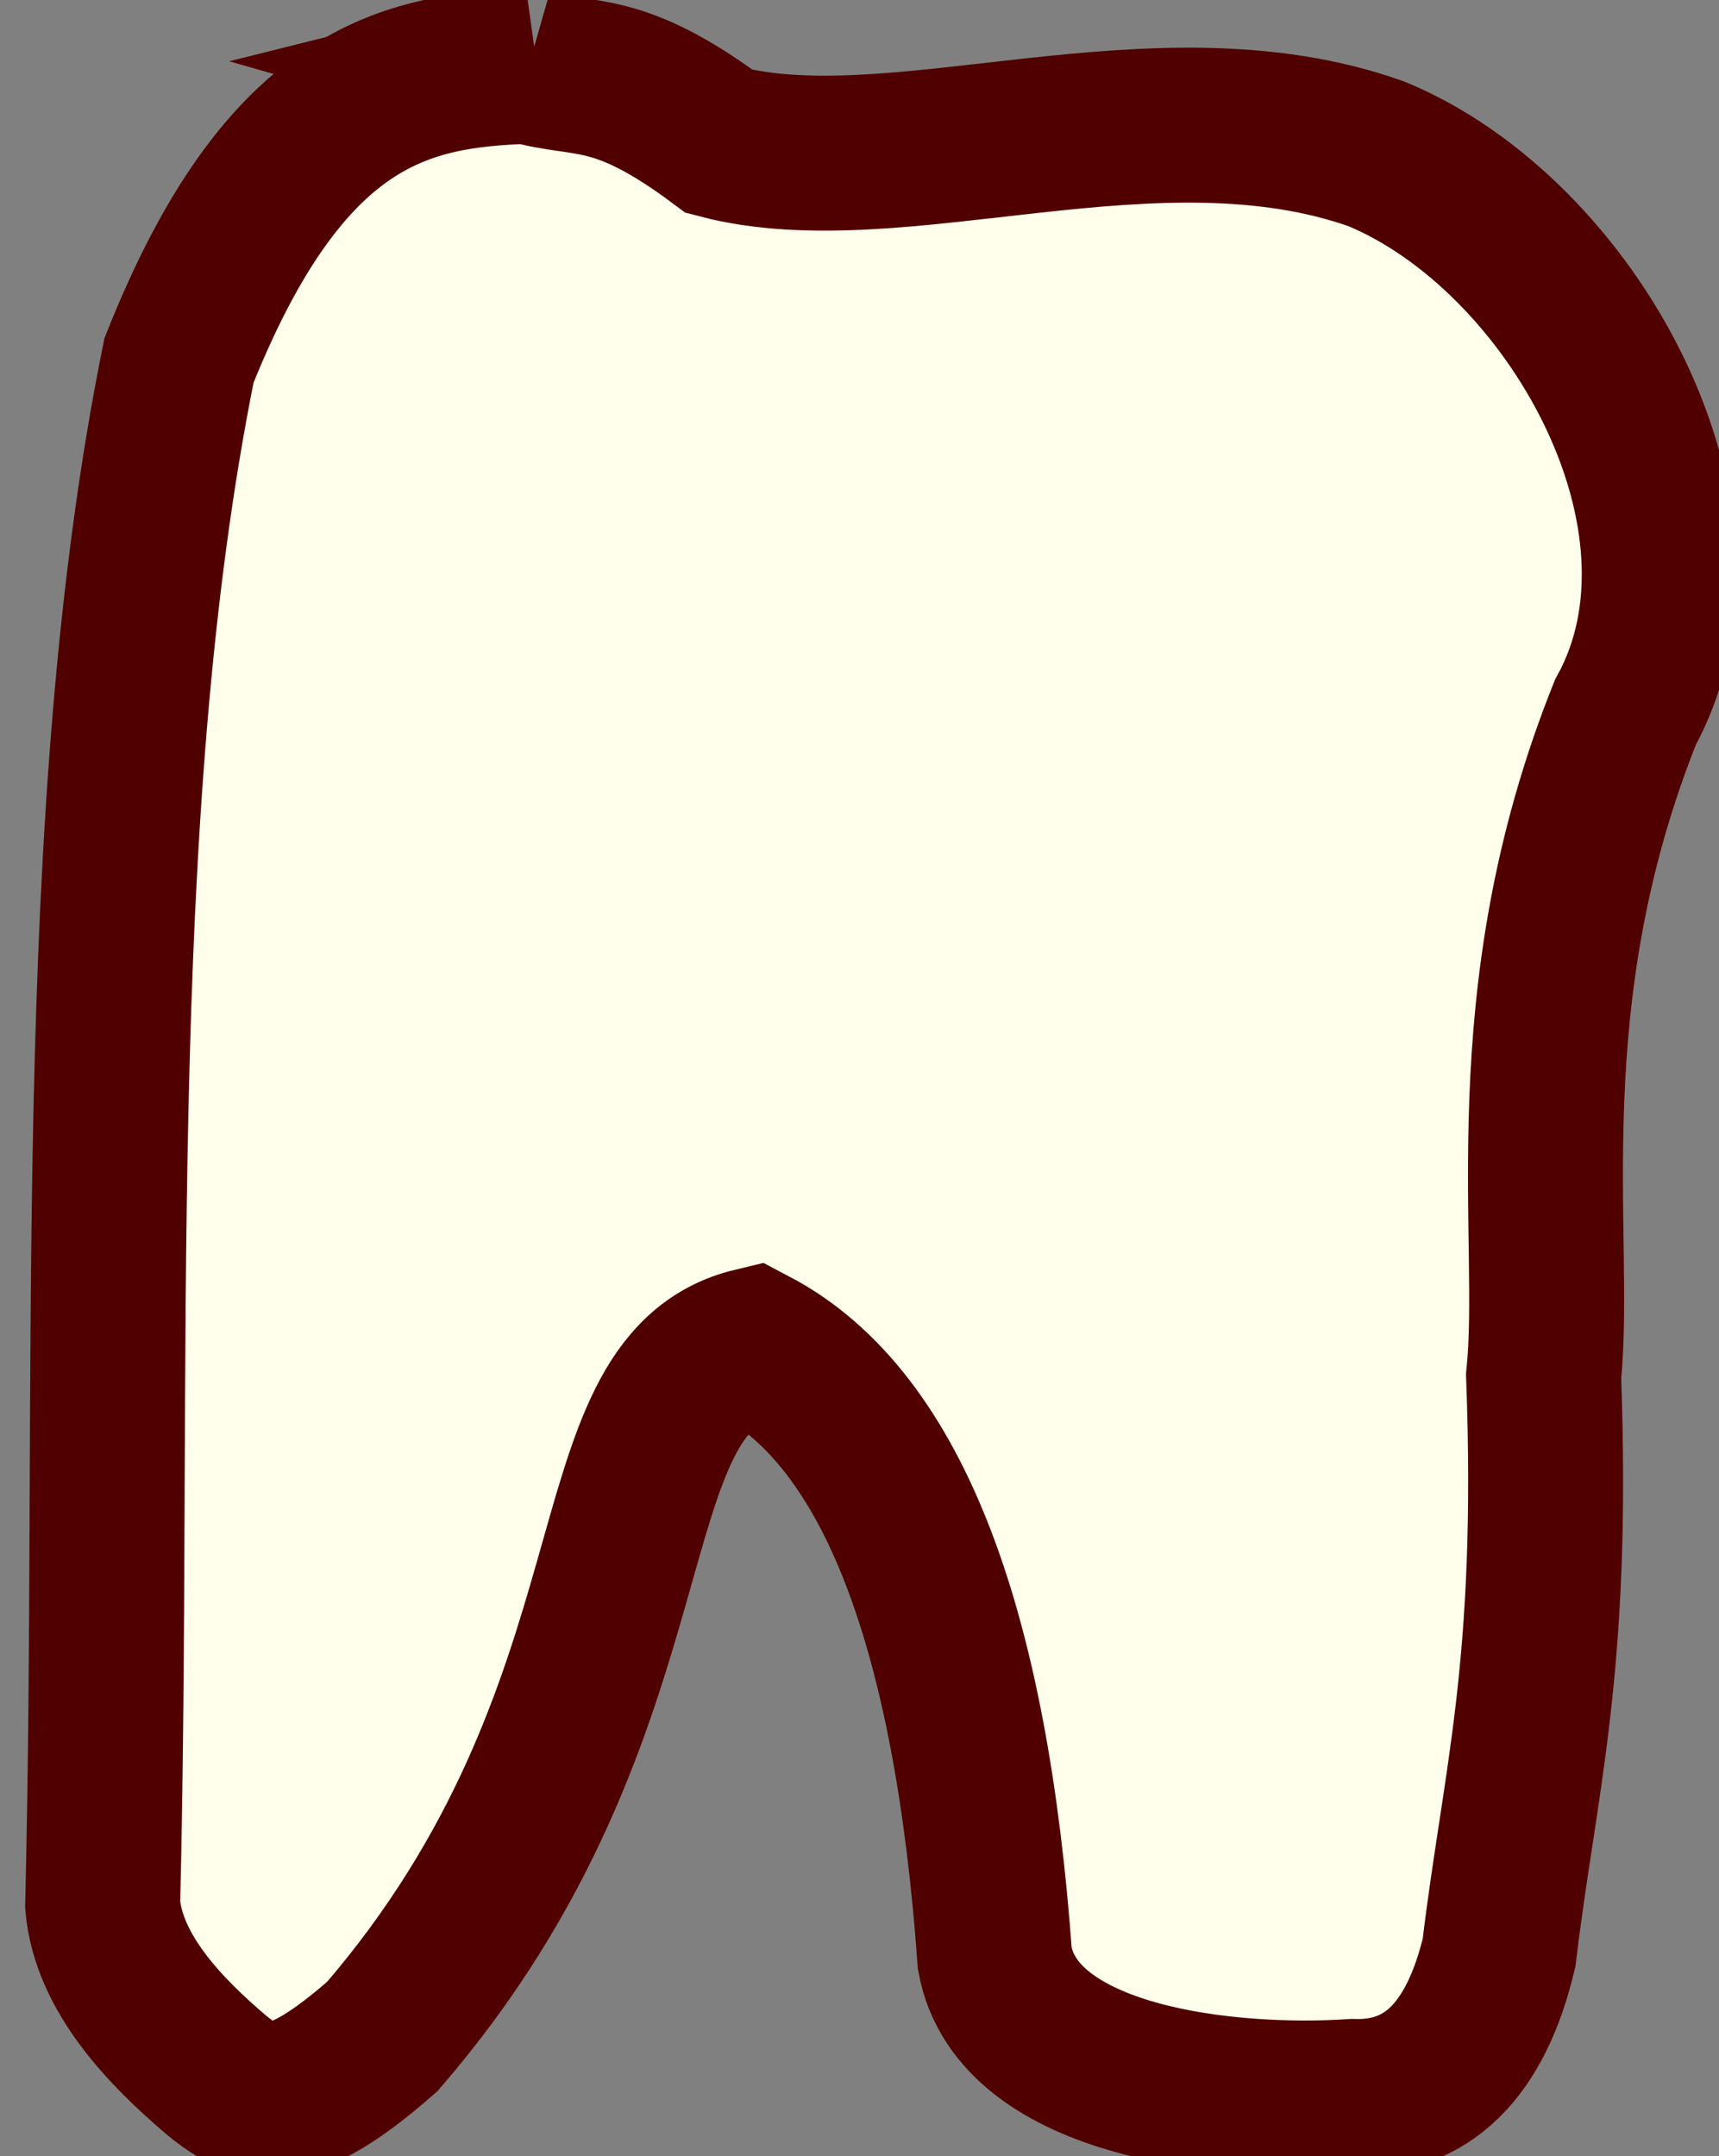<?xml version="1.0" encoding="UTF-8" standalone="no"?>
<!-- Created with Inkscape (http://www.inkscape.org/) -->

<svg
   xmlns:dc="http://purl.org/dc/elements/1.1/"
   xmlns:cc="http://creativecommons.org/ns#"
   xmlns:rdf="http://www.w3.org/1999/02/22-rdf-syntax-ns#"
   xmlns:svg="http://www.w3.org/2000/svg"
   xmlns="http://www.w3.org/2000/svg"
   xmlns:sodipodi="http://sodipodi.sourceforge.net/DTD/sodipodi-0.dtd"
   xmlns:inkscape="http://www.inkscape.org/namespaces/inkscape"
   width="313.929"
   height="393.686"
   id="svg2"
   version="1.1"
   inkscape:version="0.48.5 r10040"
   inkscape:export-filename="/home/ilona/Documents/website dingen/Nieuwe website PN⁄HN⁄WW/tand icon.png"
   inkscape:export-xdpi="370.47"
   inkscape:export-ydpi="370.47"
   sodipodi:docname="paardentandicon.svg">
  <rect width="100%" height="100%" fill="#808080" stroke="none"/>
  <defs
     id="defs4">
    <linearGradient
       id="linearGradient3809">
      <stop
         style="stop-color:#ffffff;stop-opacity:1;"
         offset="0"
         id="stop3811" />
      <stop
         id="stop3817"
         offset="0.5"
         style="stop-color:#f2f2d7;stop-opacity:0.498;" />
      <stop
         style="stop-color:#e5e5b0;stop-opacity:0;"
         offset="1"
         id="stop3813" />
    </linearGradient>
    <filter
       inkscape:label="Button"
       x="0"
       y="0"
       width="1"
       height="1"
       inkscape:menu="Bevels"
       inkscape:menu-tooltip="Soft bevel, slightly depressed middle"
       color-interpolation-filters="sRGB"
       id="filter3919">
      <feGaussianBlur
         stdDeviation="2.3"
         in="SourceAlpha"
         result="result0"
         id="feGaussianBlur3921" />
      <feMorphology
         in="SourceAlpha"
         radius="6.6"
         result="result1"
         id="feMorphology3923" />
      <feGaussianBlur
         stdDeviation="8.9"
         in="result1"
         id="feGaussianBlur3925" />
      <feColorMatrix
         values="1 0 0 0 0 0 1 0 0 0 0 0 1 0 0 0 0 0 0.3 0"
         result="result91"
         id="feColorMatrix3927" />
      <feComposite
         in="result0"
         operator="out"
         result="result2"
         in2="result91"
         id="feComposite3929" />
      <feGaussianBlur
         stdDeviation="1.7"
         result="result4"
         id="feGaussianBlur3931" />
      <feDiffuseLighting
         surfaceScale="10"
         id="feDiffuseLighting3933">
        <feDistantLight
           azimuth="225"
           elevation="45"
           id="feDistantLight3935" />
      </feDiffuseLighting>
      <feBlend
         in2="SourceGraphic"
         mode="multiply"
         id="feBlend3937" />
      <feComposite
         in2="SourceAlpha"
         operator="in"
         result="result3"
         id="feComposite3939" />
      <feSpecularLighting
         in="result4"
         surfaceScale="5"
         specularExponent="17.9"
         id="feSpecularLighting3941">
        <feDistantLight
           azimuth="225"
           elevation="45"
           id="feDistantLight3943" />
      </feSpecularLighting>
      <feComposite
         in2="result3"
         operator="atop"
         id="feComposite3945" />
    </filter>
    <filter
       inkscape:label="Drop Shadow"
       x="0"
       y="0"
       width="1"
       height="1"
       inkscape:menu="Bevels"
       inkscape:menu-tooltip="Soft bevel, slightly depressed middle"
       color-interpolation-filters="sRGB"
       id="filter3966">
      <feGaussianBlur
         stdDeviation="2.3"
         in="SourceAlpha"
         result="result0"
         id="feGaussianBlur3968" />
      <feMorphology
         in="SourceAlpha"
         radius="6.6"
         result="result1"
         id="feMorphology3970" />
      <feGaussianBlur
         stdDeviation="8.9"
         in="result1"
         id="feGaussianBlur3972" />
      <feColorMatrix
         values="1 0 0 0 0 0 1 0 0 0 0 0 1 0 0 0 0 0 0.3 0"
         result="result91"
         id="feColorMatrix3974" />
      <feComposite
         in="result0"
         operator="out"
         result="result2"
         in2="result91"
         id="feComposite3976" />
      <feGaussianBlur
         stdDeviation="1.7"
         result="result4"
         id="feGaussianBlur3978" />
      <feDiffuseLighting
         surfaceScale="10"
         id="feDiffuseLighting3980">
        <feDistantLight
           azimuth="225"
           elevation="45"
           id="feDistantLight3982" />
      </feDiffuseLighting>
      <feBlend
         in2="SourceGraphic"
         mode="multiply"
         id="feBlend3984" />
      <feComposite
         in2="SourceAlpha"
         operator="in"
         result="result3"
         id="feComposite3986" />
      <feSpecularLighting
         in="result4"
         surfaceScale="5"
         specularExponent="17.9"
         id="feSpecularLighting3988">
        <feDistantLight
           azimuth="225"
           elevation="45"
           id="feDistantLight3990" />
      </feSpecularLighting>
      <feComposite
         in2="result3"
         operator="atop"
         id="feComposite3992"
         result="fbSourceGraphic" />
      <feColorMatrix
         result="fbSourceGraphicAlpha"
         in="fbSourceGraphic"
         values="0 0 0 -1 0 0 0 0 -1 0 0 0 0 -1 0 0 0 0 1 0"
         id="feColorMatrix4158" />
      <feFlood
         id="feFlood4160"
         flood-opacity="0.5"
         flood-color="rgb(255,255,255)"
         result="flood"
         in="fbSourceGraphic" />
      <feComposite
         id="feComposite4162"
         in2="fbSourceGraphic"
         in="flood"
         operator="in"
         result="composite1" />
      <feGaussianBlur
         id="feGaussianBlur4164"
         stdDeviation="2"
         result="blur" />
      <feOffset
         id="feOffset4166"
         dx="2.4"
         dy="2.4"
         result="offset" />
      <feComposite
         id="feComposite4168"
         in2="offset"
         in="fbSourceGraphic"
         operator="over"
         result="composite2" />
    </filter>
    <filter
       inkscape:label="Drop Shadow"
       id="filter4191"
       color-interpolation-filters="sRGB"
       style="color-interpolation-filters:sRGB;">
      <feFlood
         flood-opacity="0.5"
         flood-color="rgb(0,0,0)"
         result="flood"
         id="feFlood4193" />
      <feComposite
         in="flood"
         in2="SourceGraphic"
         operator="in"
         result="composite1"
         id="feComposite4195" />
      <feOffset
         dx="6.4"
         dy="5.6"
         result="offset"
         id="feOffset4197" />
      <feComposite
         in="SourceGraphic"
         in2="offset"
         operator="over"
         result="fbSourceGraphic"
         id="feComposite4199" />
      <feColorMatrix
         result="fbSourceGraphicAlpha"
         in="fbSourceGraphic"
         values="0 0 0 -1 0 0 0 0 -1 0 0 0 0 -1 0 0 0 0 1 0"
         id="feColorMatrix4225" />
      <feFlood
         id="feFlood4227"
         flood-opacity="0.407"
         flood-color="rgb(0,0,0)"
         result="flood"
         in="fbSourceGraphic" />
      <feComposite
         id="feComposite4229"
         in2="fbSourceGraphic"
         in="flood"
         operator="in"
         result="composite1" />
      <feGaussianBlur
         id="feGaussianBlur4231"
         stdDeviation="4.9"
         result="blur" />
      <feOffset
         id="feOffset4233"
         dx="6.4"
         dy="5.6"
         result="offset" />
      <feComposite
         id="feComposite4235"
         in2="offset"
         in="fbSourceGraphic"
         operator="over"
         result="fbSourceGraphic" />
      <feColorMatrix
         result="fbSourceGraphicAlpha"
         in="fbSourceGraphic"
         values="0 0 0 -1 0 0 0 0 -1 0 0 0 0 -1 0 0 0 0 1 0"
         id="feColorMatrix4301" />
      <feFlood
         id="feFlood4303"
         flood-opacity="0.5"
         flood-color="rgb(255,255,255)"
         result="flood"
         in="fbSourceGraphic" />
      <feComposite
         id="feComposite4305"
         in2="fbSourceGraphic"
         in="flood"
         operator="in"
         result="composite1" />
      <feGaussianBlur
         id="feGaussianBlur4307"
         in="composite"
         stdDeviation="2"
         result="blur" />
      <feOffset
         id="feOffset4309"
         dx="2.4"
         dy="2.4"
         result="offset" />
      <feComposite
         id="feComposite4311"
         in2="offset"
         in="fbSourceGraphic"
         operator="over"
         result="fbSourceGraphic" />
      <feColorMatrix
         result="fbSourceGraphicAlpha"
         in="fbSourceGraphic"
         values="0 0 0 -1 0 0 0 0 -1 0 0 0 0 -1 0 0 0 0 1 0"
         id="feColorMatrix4313" />
      <feFlood
         id="feFlood4315"
         flood-opacity="0.5"
         flood-color="rgb(255,255,255)"
         result="flood"
         in="fbSourceGraphic" />
      <feComposite
         id="feComposite4317"
         in2="fbSourceGraphic"
         in="flood"
         operator="in"
         result="composite1" />
      <feGaussianBlur
         id="feGaussianBlur4319"
         in="composite"
         stdDeviation="2"
         result="blur" />
      <feOffset
         id="feOffset4321"
         dx="2.4"
         dy="2.4"
         result="offset" />
      <feComposite
         id="feComposite4323"
         in2="offset"
         in="fbSourceGraphic"
         operator="over"
         result="composite2" />
    </filter>
  </defs>
  <sodipodi:namedview
     id="base"
     pagecolor="#ffffff"
     bordercolor="#666666"
     borderopacity="1.0"
     inkscape:pageopacity="0.0"
     inkscape:pageshadow="2"
     inkscape:zoom="0.7"
     inkscape:cx="-111.69"
     inkscape:cy="64.428725"
     inkscape:document-units="px"
     inkscape:current-layer="svg2"
     showgrid="false"
     inkscape:window-width="1862"
     inkscape:window-height="1060"
     inkscape:window-x="56"
     inkscape:window-y="-3"
     inkscape:window-maximized="1"
     fit-margin-top="0"
     fit-margin-left="0"
     fit-margin-right="0"
     fit-margin-bottom="0" />
  <g
     inkscape:groupmode="layer"
     id="layer2"
     inkscape:label="Layer"
     transform="translate(-246.25,-272.184)" />
  <path
     style="fill:#ffffec;fill-opacity:1;stroke:#510000;stroke-width:28.297;stroke-linecap:butt;stroke-linejoin:miter;stroke-miterlimit:4;stroke-opacity:1;stroke-dasharray:none"
     d="m 96.535,12.105 c 10.389,2.97 16.028,-0.298 34.832,13.72 32.479,8.512 79.674,-12.088 120.037,2.287 35.406,14.631 64.875,66.538 45.417,101.991 -20.956,52.342 -12.311,95.877 -14.923,121.21 1.975,53.514 -4.419,74.062 -8.127,105.189 -4.257,17.913 -13.159,26.678 -26.704,26.297 -22.613,1.488 -61.225,-2.428 -65.396,-25.154 -4.277,-59.359 -18.177,-98.412 -44.12,-112.049 -30.717,7.352 -15.613,65.815 -67.718,126.235 -16.719,14.659 -22.756,13.319 -30.354,7.022 -9.085,-7.723 -19.63,-18.468 -20.732,-31.033 2.389,-97.066 -2.924,-198.711 13.933,-281.978 19.334,-48.664 41.481,-53.016 63.858,-53.738 z"
     id="path3067"
     inkscape:connector-curvature="0"
     sodipodi:nodetypes="cccccccccccccc"
     inkscape:export-xdpi="139.78999"
     inkscape:export-ydpi="139.78999"
     inkscape:export-filename="/home/ilona/Documents/website dingen/Nieuwe website PN⁄HN⁄WW/tand icon.png" />
  <rect
     style="color:#000000;fill:none;stroke:none;stroke-width:0;marker:none;visibility:visible;display:inline;overflow:visible;enable-background:accumulate;"
     id="rect3996"
     width="313.929"
     height="393.686"
     x="0"
     y="0"
     rx="5.926"
     ry="5.905"
     inkscape:export-xdpi="370.47"
     inkscape:export-ydpi="370.47"
     inkscape:export-filename="/home/ilona/Documents/website dingen/Nieuwe website PN⁄HN⁄WW/tand icon.png" />
</svg>
